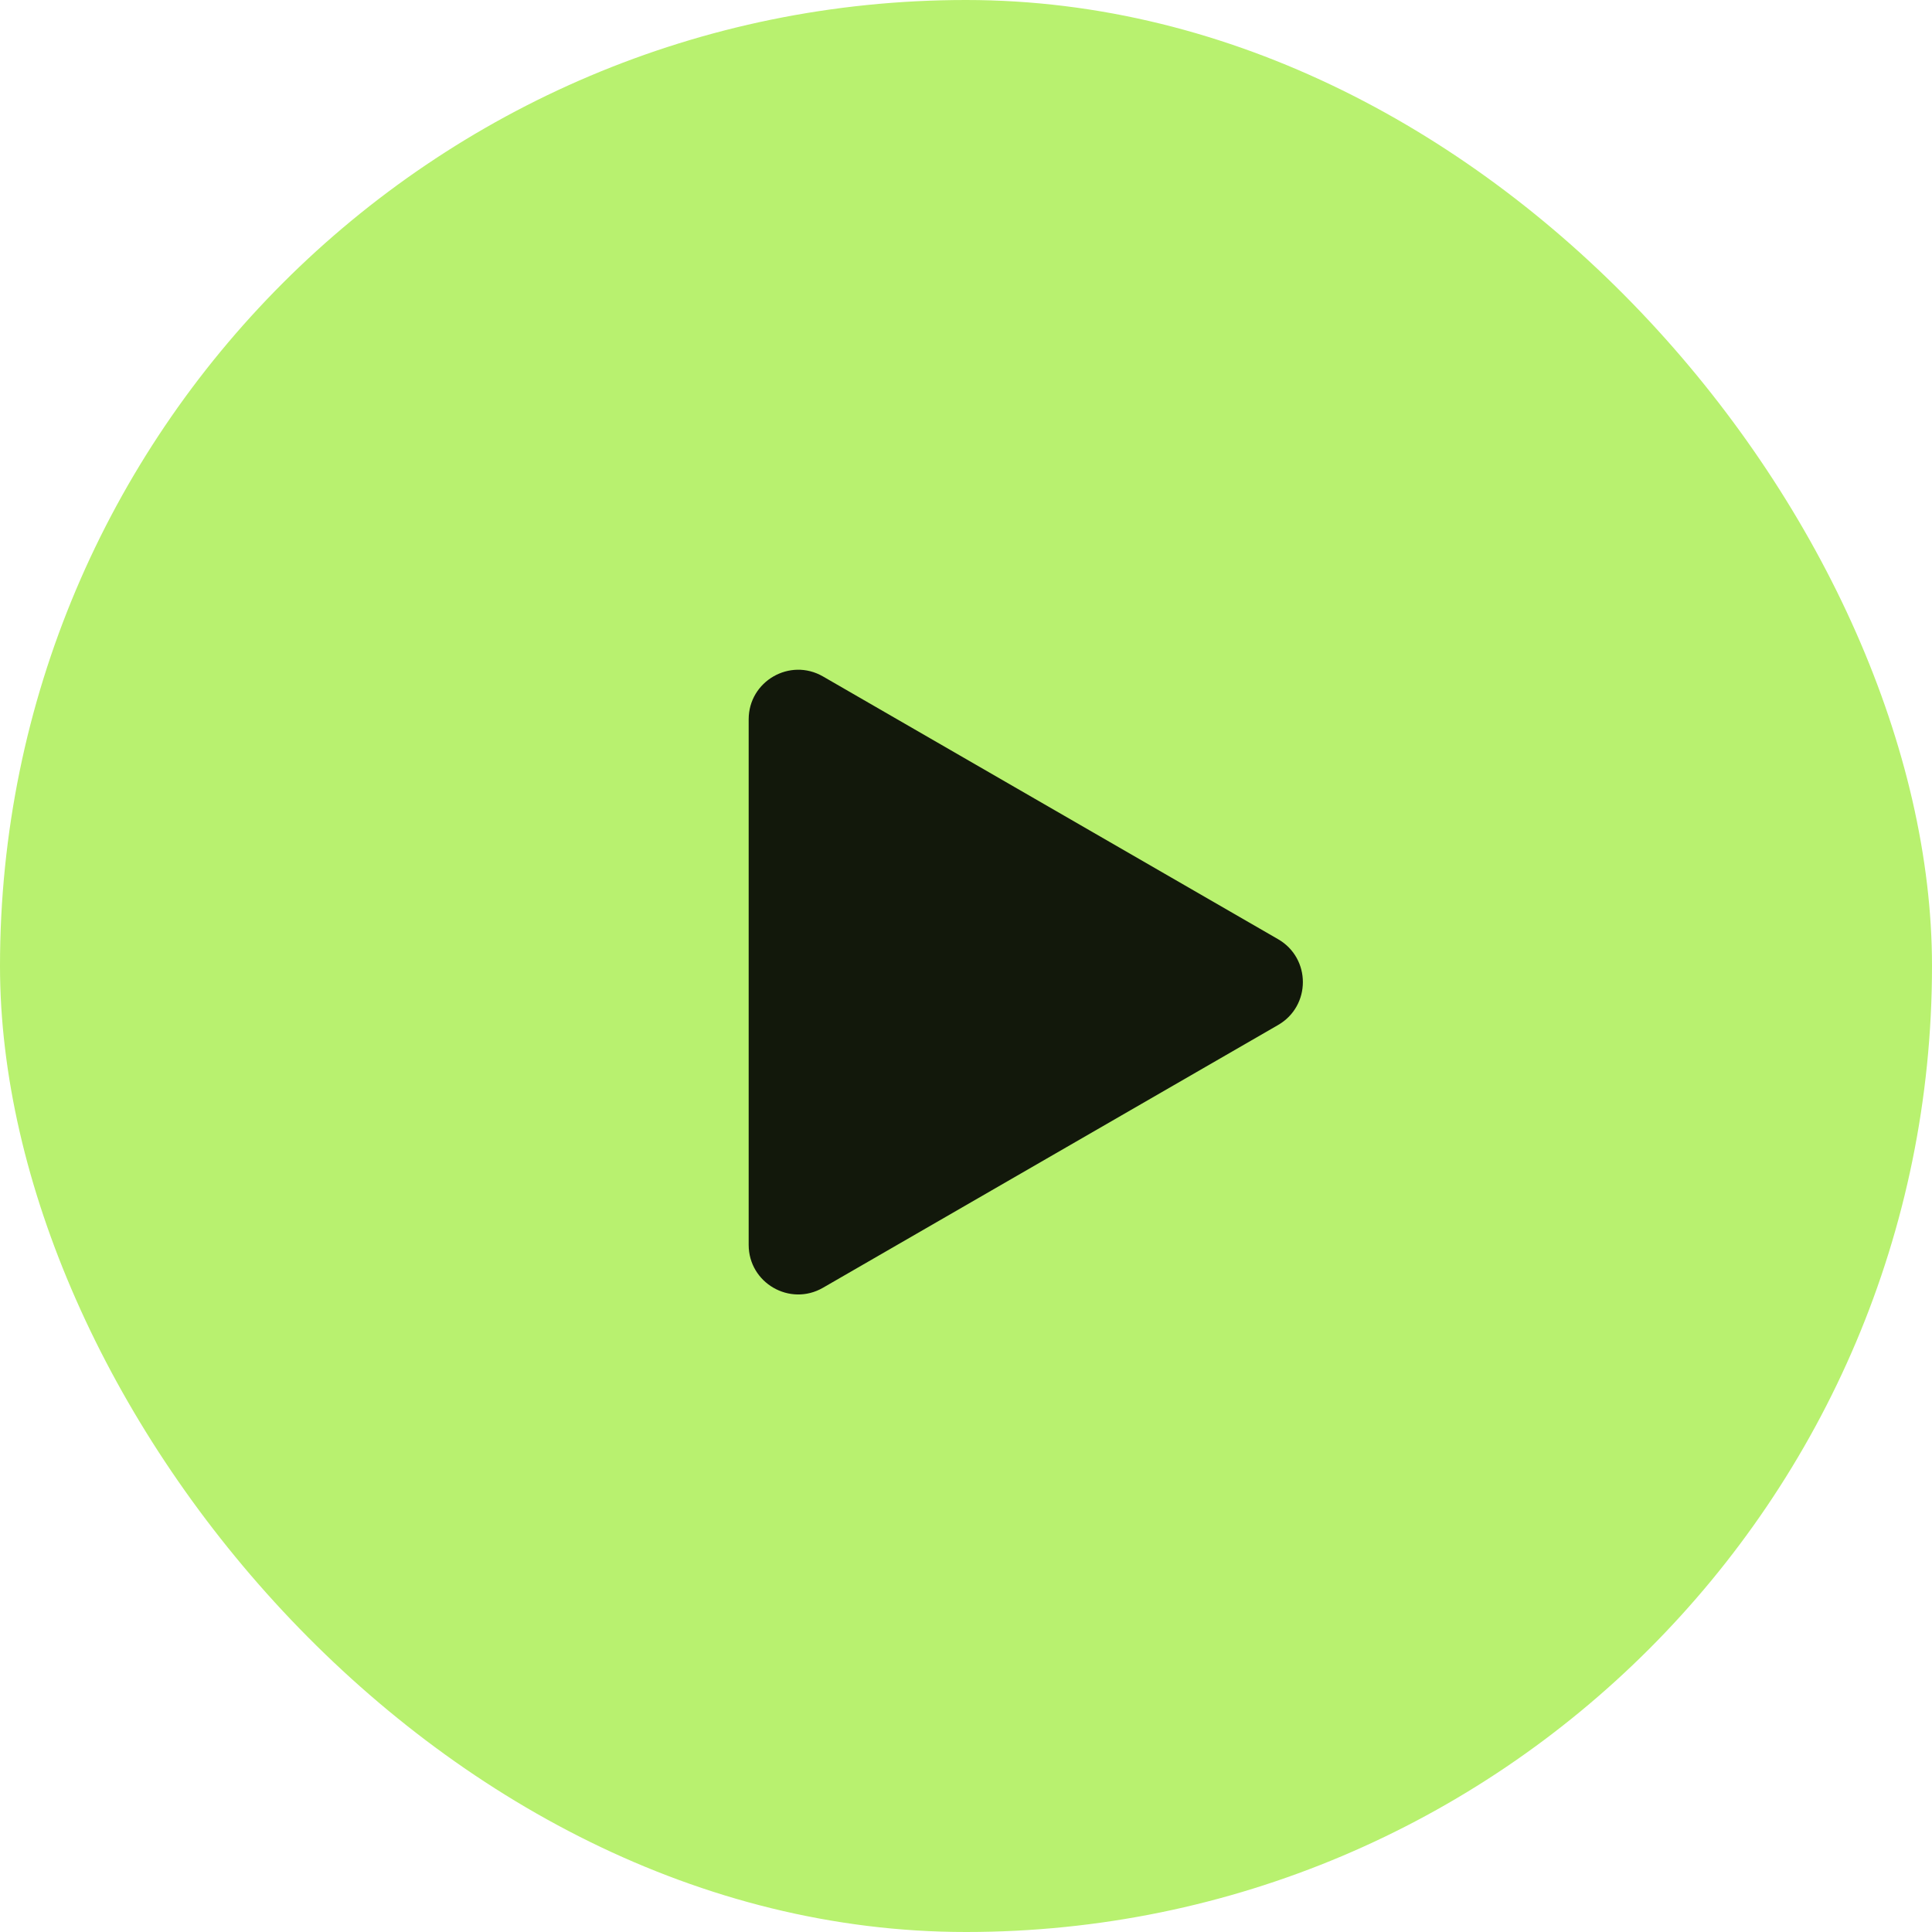 <svg width="39" height="39" viewBox="0 0 39 39" fill="none" xmlns="http://www.w3.org/2000/svg">
<rect width="39" height="39" rx="19.5" fill="#B8F16F"/>
<path d="M25.8 18.959C26.467 19.344 26.467 20.306 25.8 20.691L16.613 25.995C15.946 26.38 15.113 25.899 15.113 25.129L15.113 14.521C15.113 13.751 15.946 13.27 16.613 13.655L25.8 18.959Z" fill="black" fill-opacity="0.9"/>
</svg>
